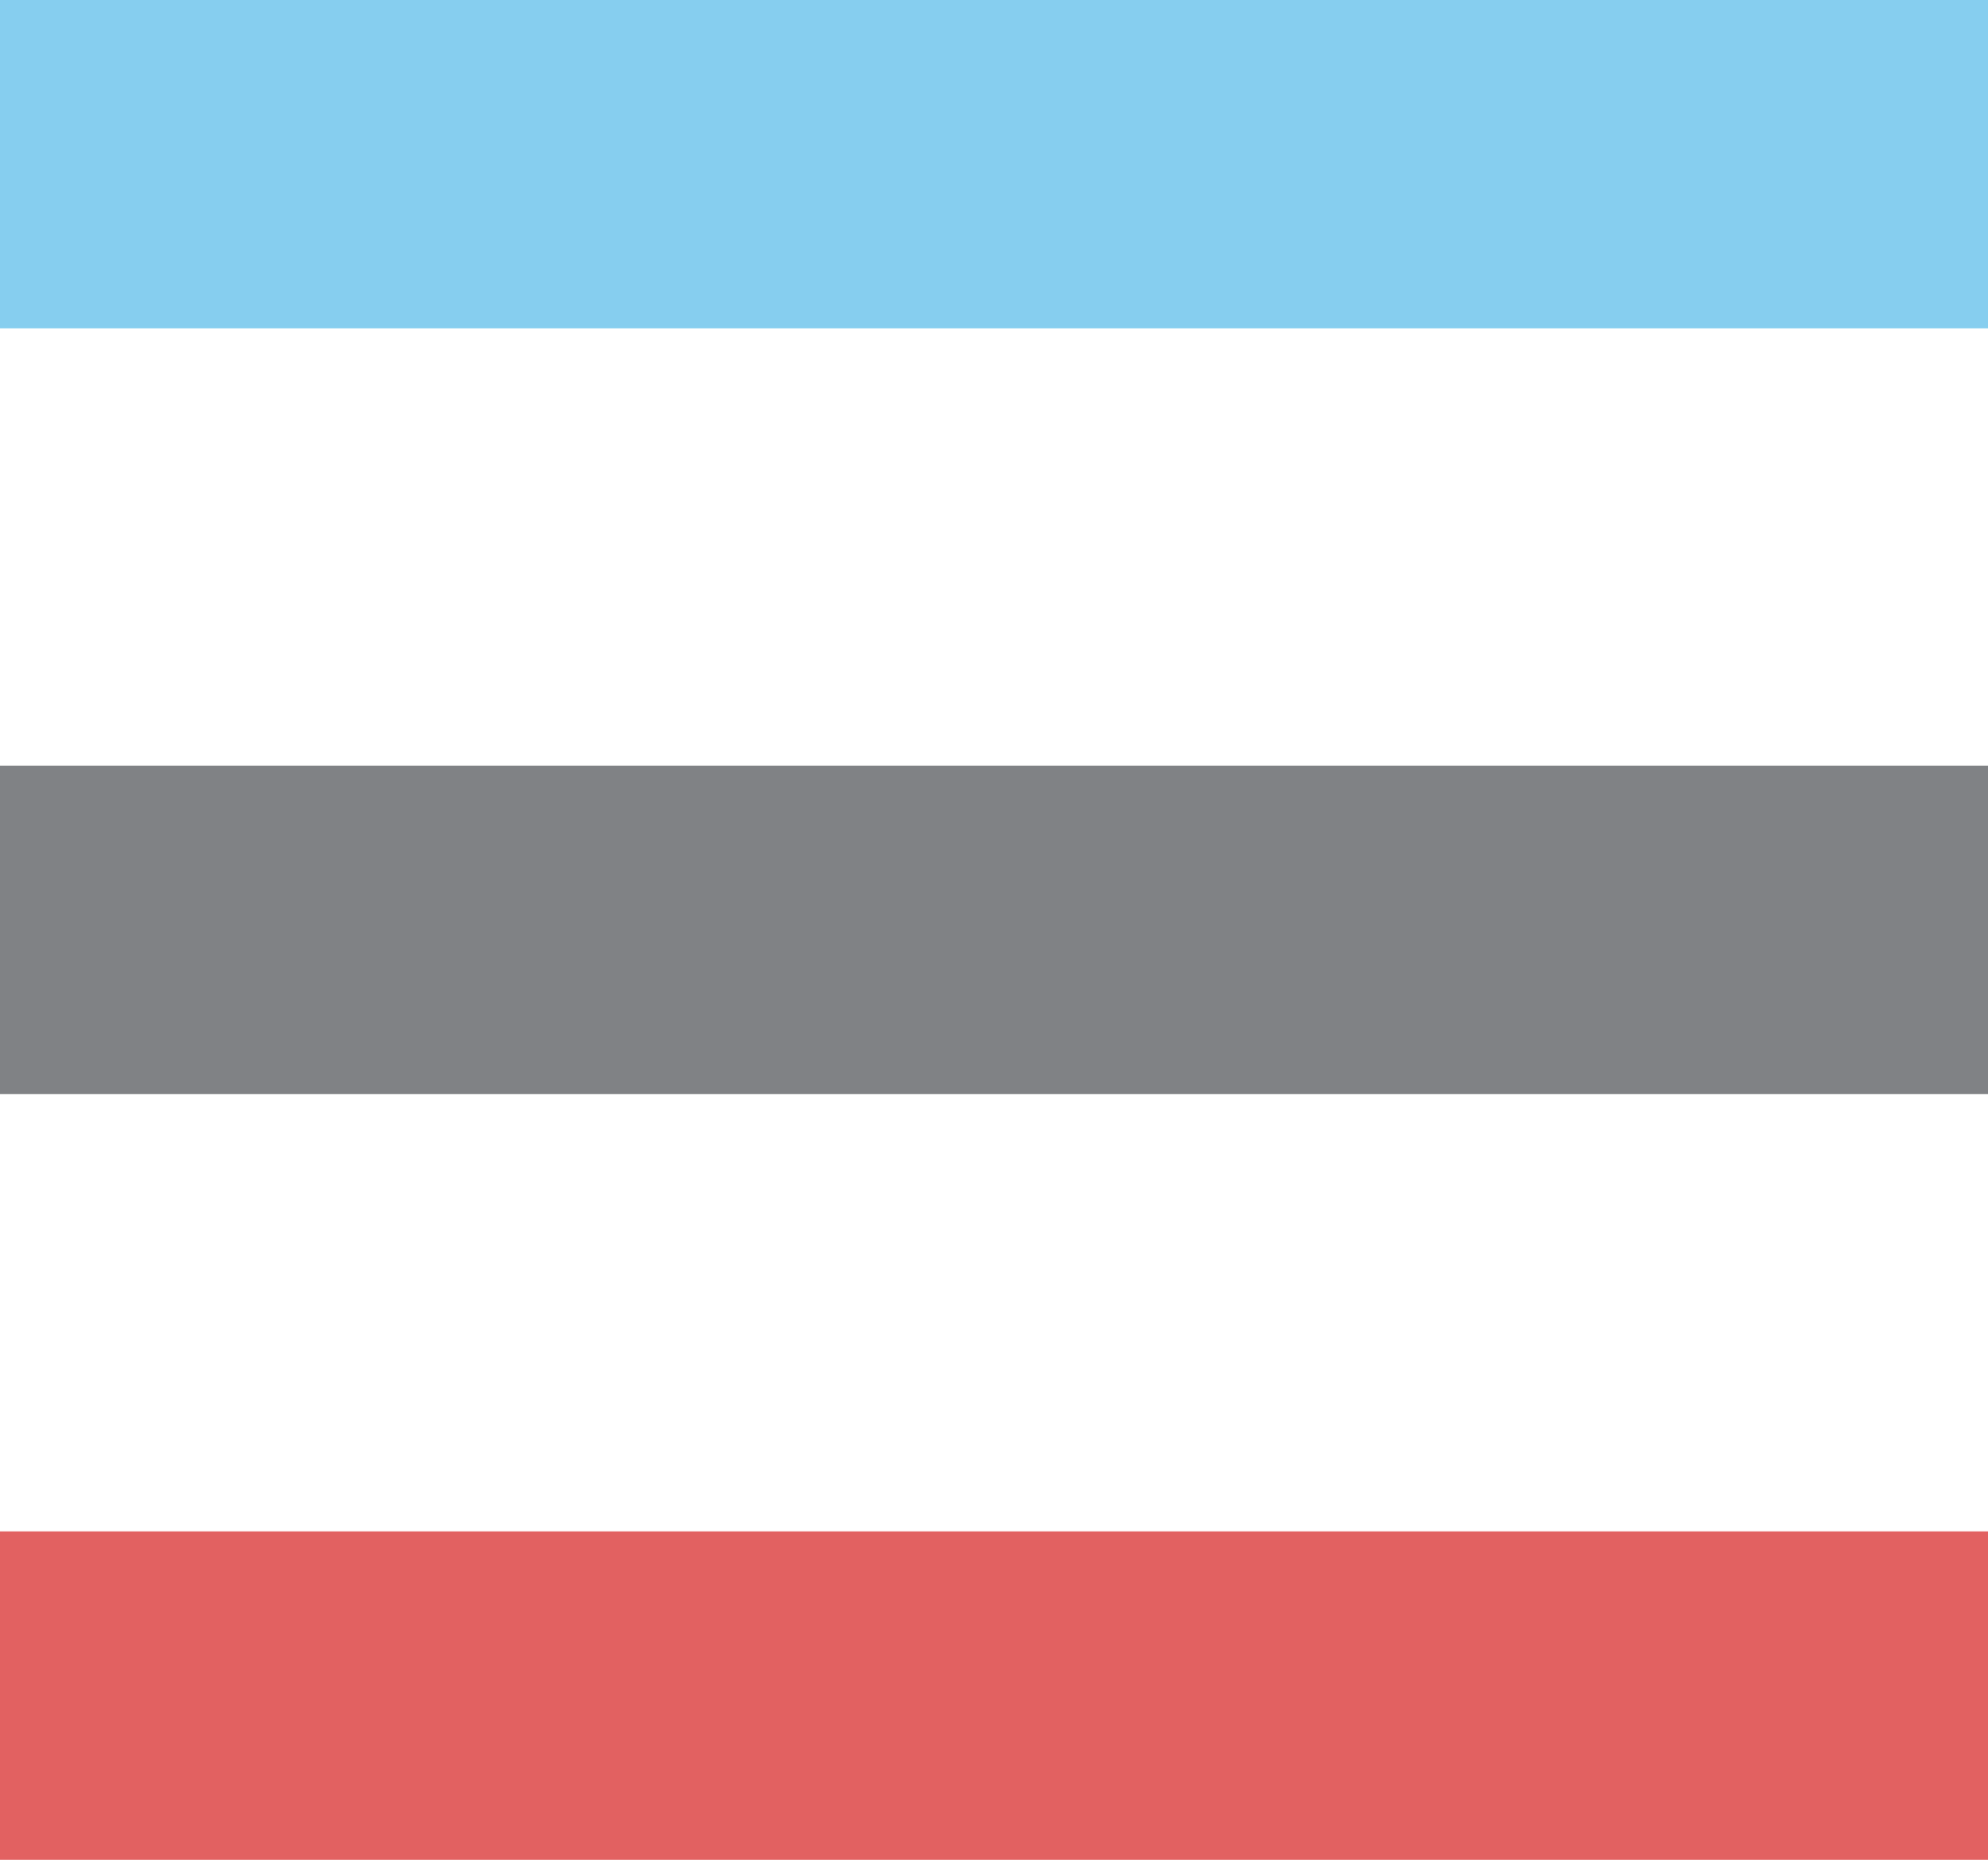 <?xml version="1.0" encoding="UTF-8"?><svg id="b" xmlns="http://www.w3.org/2000/svg" viewBox="0 0 31 29"><g id="c"><path d="M0,23.88h31v5.12H0v-5.12Z" style="fill:#e26161; fill-rule:evenodd; stroke-width:0px;"/><path d="M0,11.94h31v5.12H0v-5.12Z" style="fill:#808285; fill-rule:evenodd; stroke-width:0px;"/><path d="M0,0h31v5.12H0V0Z" style="fill:#86ceef; fill-rule:evenodd; stroke-width:0px;"/></g></svg>